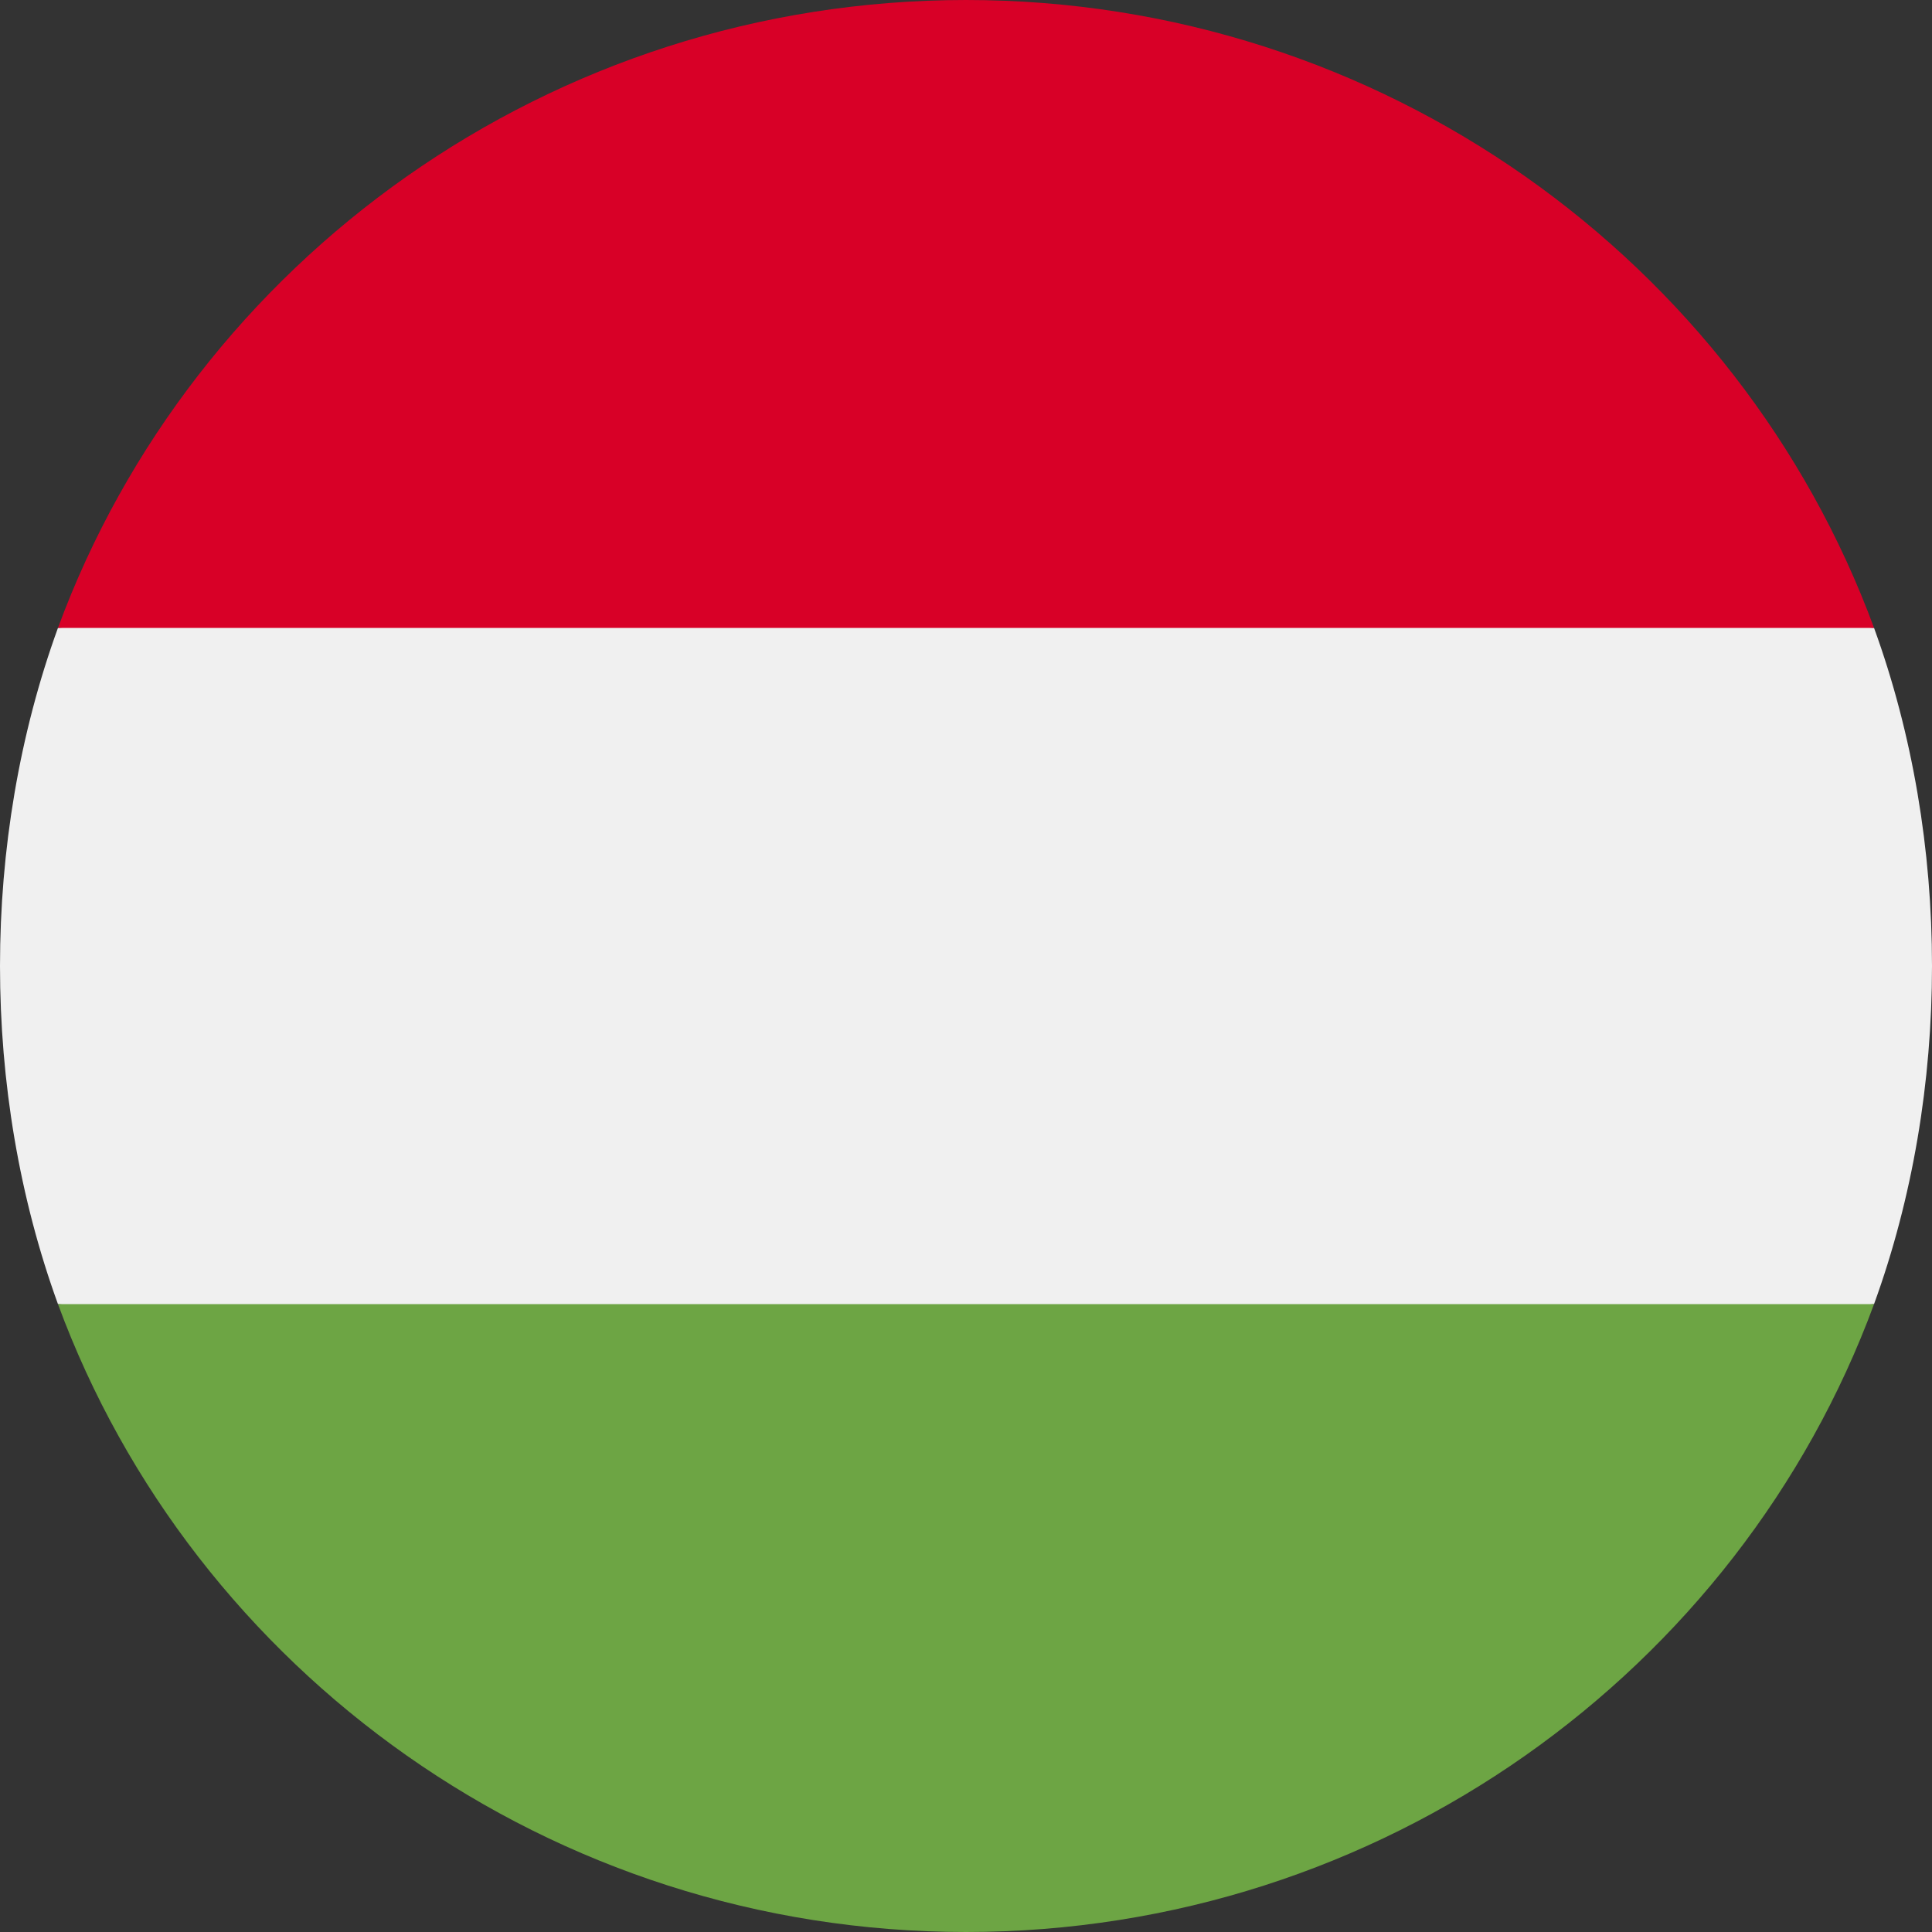 <svg xmlns="http://www.w3.org/2000/svg" xmlns:xlink="http://www.w3.org/1999/xlink" width="20" height="20"><rect width="100%" height="100%" fill="#333333" stroke="none"/><style/><defs><path id="SVGID_1_" d="M0 0h20v20H0z"/></defs><clipPath id="SVGID_2_"><use xlink:href="#SVGID_1_" overflow="visible"/></clipPath><g clip-path="url(#SVGID_2_)"><path d="M.6 6.5C.2 7.6 0 8.8 0 10s.2 2.4.6 3.5l9.4.9 9.4-.9c.4-1.1.6-2.3.6-3.5s-.2-2.4-.6-3.5L10 5.7l-9.4.8z" fill="#f0f0f0"/><path d="M10 0C5.7 0 2 2.7.6 6.5h18.8C18 2.7 14.3 0 10 0z" fill="#d80027"/><path d="M10 20c4.3 0 8-2.7 9.4-6.5H.6C2 17.3 5.7 20 10 20z" fill="#6da544"/></g></svg>